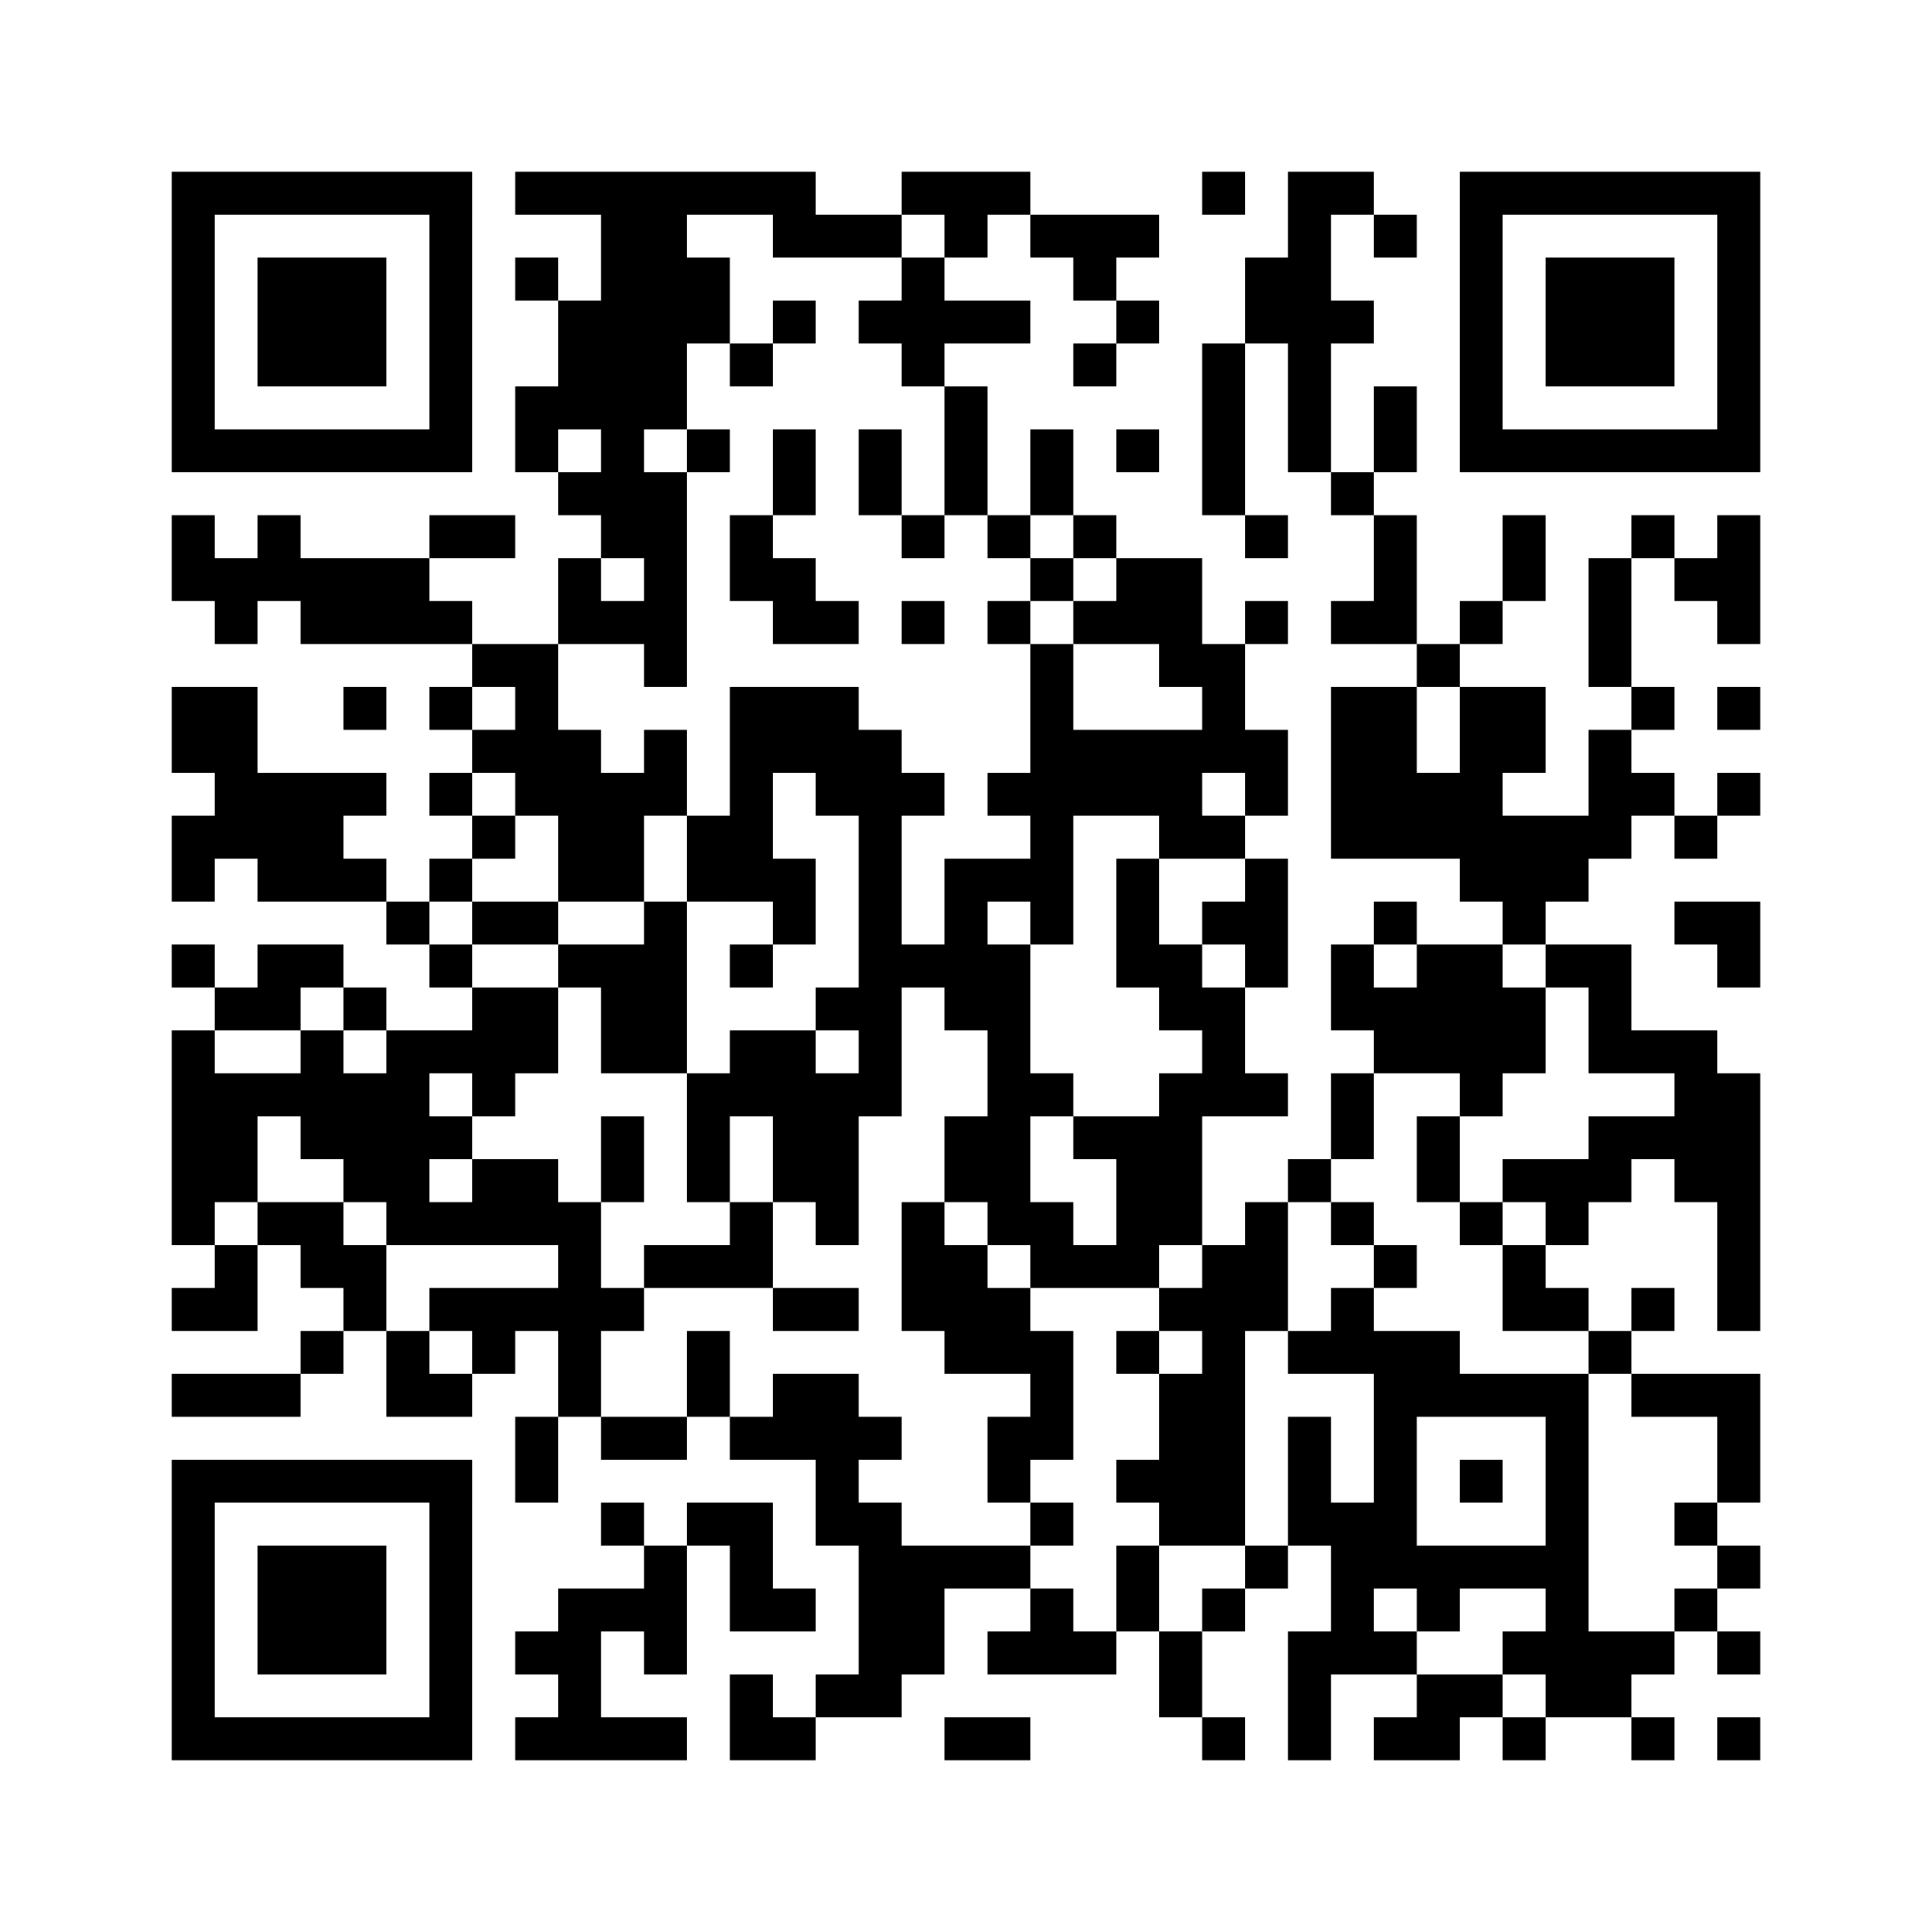 ﻿<?xml version="1.0" encoding="UTF-8"?>
<!DOCTYPE svg PUBLIC "-//W3C//DTD SVG 1.1//EN" "http://www.w3.org/Graphics/SVG/1.1/DTD/svg11.dtd">
<svg xmlns="http://www.w3.org/2000/svg" version="1.1" viewBox="0 0 45 45" stroke="none">
	<rect width="100%" height="100%" fill="#ffffff"/>
	<path d="M4,4h7v1h-7z M12,4h7v1h-7z M21,4h3v1h-3z M28,4h1v1h-1z M30,4h1v7h-1z M31,4h1v1h-1z M34,4h7v1h-7z M4,5h1v6h-1z M10,5h1v6h-1z M14,5h2v5h-2z M18,5h3v1h-3z M22,5h1v1h-1z M24,5h3v1h-3z M32,5h1v1h-1z M34,5h1v6h-1z M40,5h1v6h-1z M6,6h3v3h-3z M12,6h1v1h-1z M16,6h1v2h-1z M21,6h1v3h-1z M25,6h1v1h-1z M29,6h1v2h-1z M36,6h3v3h-3z M13,7h1v3h-1z M18,7h1v1h-1z M20,7h1v1h-1z M22,7h2v1h-2z M26,7h1v1h-1z M31,7h1v1h-1z M17,8h1v1h-1z M25,8h1v1h-1z M28,8h1v4h-1z M12,9h1v2h-1z M22,9h1v3h-1z M32,9h1v2h-1z M5,10h5v1h-5z M14,10h1v3h-1z M16,10h1v1h-1z M18,10h1v2h-1z M20,10h1v2h-1z M24,10h1v2h-1z M26,10h1v1h-1z M35,10h5v1h-5z M13,11h1v1h-1z M15,11h1v5h-1z M31,11h1v1h-1z M4,12h1v2h-1z M6,12h1v2h-1z M10,12h2v1h-2z M17,12h1v2h-1z M21,12h1v1h-1z M23,12h1v1h-1z M25,12h1v1h-1z M29,12h1v1h-1z M32,12h1v3h-1z M35,12h1v2h-1z M38,12h1v1h-1z M40,12h1v3h-1z M5,13h1v2h-1z M7,13h3v2h-3z M13,13h1v2h-1z M18,13h1v2h-1z M24,13h1v1h-1z M26,13h2v2h-2z M37,13h1v3h-1z M39,13h1v1h-1z M10,14h1v1h-1z M14,14h1v1h-1z M19,14h1v1h-1z M21,14h1v1h-1z M23,14h1v1h-1z M25,14h1v1h-1z M29,14h1v1h-1z M31,14h1v1h-1z M34,14h1v1h-1z M11,15h2v1h-2z M24,15h1v7h-1z M27,15h2v1h-2z M33,15h1v1h-1z M4,16h2v2h-2z M8,16h1v1h-1z M10,16h1v1h-1z M12,16h1v3h-1z M17,16h3v2h-3z M28,16h1v2h-1z M31,16h2v4h-2z M34,16h1v5h-1z M35,16h1v2h-1z M38,16h1v1h-1z M40,16h1v1h-1z M11,17h1v1h-1z M13,17h1v4h-1z M15,17h1v2h-1z M20,17h1v9h-1z M25,17h3v2h-3z M29,17h1v2h-1z M37,17h1v3h-1z M5,18h3v2h-3z M8,18h1v1h-1z M10,18h1v1h-1z M14,18h1v3h-1z M17,18h1v3h-1z M19,18h1v1h-1z M21,18h1v1h-1z M23,18h1v1h-1z M33,18h1v2h-1z M38,18h1v1h-1z M40,18h1v1h-1z M4,19h1v2h-1z M11,19h1v1h-1z M16,19h1v2h-1z M27,19h2v1h-2z M35,19h2v2h-2z M39,19h1v1h-1z M6,20h3v1h-3z M10,20h1v1h-1z M18,20h1v2h-1z M22,20h1v4h-1z M23,20h1v1h-1z M26,20h1v3h-1z M29,20h1v3h-1z M9,21h1v1h-1z M11,21h2v1h-2z M15,21h1v4h-1z M28,21h1v1h-1z M32,21h1v1h-1z M35,21h1v1h-1z M39,21h2v1h-2z M4,22h1v1h-1z M6,22h2v1h-2z M10,22h1v1h-1z M13,22h2v1h-2z M17,22h1v1h-1z M21,22h1v1h-1z M23,22h1v7h-1z M27,22h1v2h-1z M31,22h1v2h-1z M33,22h2v3h-2z M36,22h2v1h-2z M40,22h1v1h-1z M5,23h2v1h-2z M8,23h1v1h-1z M11,23h2v2h-2z M14,23h1v2h-1z M19,23h1v1h-1z M28,23h1v3h-1z M32,23h1v2h-1z M35,23h1v2h-1z M37,23h1v2h-1z M4,24h1v5h-1z M7,24h1v3h-1z M9,24h1v5h-1z M10,24h1v1h-1z M17,24h2v2h-2z M38,24h2v1h-2z M5,25h1v3h-1z M6,25h1v1h-1z M8,25h1v3h-1z M11,25h1v1h-1z M16,25h1v3h-1z M19,25h1v4h-1z M24,25h1v1h-1z M27,25h1v4h-1z M29,25h1v1h-1z M31,25h1v2h-1z M34,25h1v1h-1z M39,25h2v3h-2z M10,26h1v1h-1z M14,26h1v2h-1z M18,26h1v2h-1z M22,26h1v2h-1z M25,26h2v1h-2z M33,26h1v2h-1z M37,26h2v1h-2z M11,27h2v2h-2z M26,27h1v3h-1z M30,27h1v1h-1z M35,27h3v1h-3z M6,28h2v1h-2z M10,28h1v1h-1z M13,28h1v5h-1z M17,28h1v2h-1z M21,28h1v3h-1z M24,28h1v2h-1z M29,28h1v3h-1z M31,28h1v1h-1z M34,28h1v1h-1z M36,28h1v1h-1z M40,28h1v3h-1z M5,29h1v2h-1z M7,29h2v1h-2z M15,29h2v1h-2z M22,29h1v3h-1z M25,29h1v1h-1z M28,29h1v7h-1z M32,29h1v1h-1z M35,29h1v2h-1z M4,30h1v1h-1z M8,30h1v1h-1z M10,30h3v1h-3z M14,30h1v1h-1z M18,30h2v1h-2z M23,30h1v2h-1z M27,30h1v1h-1z M31,30h1v2h-1z M36,30h1v1h-1z M38,30h1v1h-1z M7,31h1v1h-1z M9,31h1v2h-1z M11,31h1v1h-1z M16,31h1v2h-1z M24,31h1v3h-1z M26,31h1v1h-1z M30,31h1v1h-1z M32,31h1v6h-1z M33,31h1v2h-1z M37,31h1v1h-1z M4,32h3v1h-3z M10,32h1v1h-1z M18,32h2v2h-2z M27,32h1v4h-1z M34,32h3v1h-3z M38,32h3v1h-3z M12,33h1v2h-1z M14,33h2v1h-2z M17,33h1v1h-1z M20,33h1v1h-1z M23,33h1v2h-1z M30,33h1v3h-1z M36,33h1v7h-1z M40,33h1v2h-1z M4,34h7v1h-7z M19,34h1v2h-1z M26,34h1v1h-1z M34,34h1v1h-1z M4,35h1v6h-1z M10,35h1v6h-1z M14,35h1v1h-1z M16,35h2v1h-2z M20,35h1v5h-1z M24,35h1v1h-1z M31,35h1v4h-1z M39,35h1v1h-1z M6,36h3v3h-3z M15,36h1v3h-1z M17,36h1v2h-1z M21,36h3v1h-3z M26,36h1v2h-1z M29,36h1v1h-1z M33,36h3v1h-3z M40,36h1v1h-1z M13,37h1v4h-1z M14,37h1v1h-1z M18,37h1v1h-1z M21,37h1v2h-1z M24,37h1v2h-1z M28,37h1v1h-1z M33,37h1v1h-1z M39,37h1v1h-1z M12,38h1v1h-1z M23,38h1v1h-1z M25,38h1v1h-1z M27,38h1v2h-1z M30,38h1v3h-1z M32,38h1v1h-1z M35,38h1v1h-1z M37,38h2v1h-2z M40,38h1v1h-1z M17,39h1v2h-1z M19,39h1v1h-1z M33,39h2v1h-2z M37,39h1v1h-1z M5,40h5v1h-5z M12,40h1v1h-1z M14,40h2v1h-2z M18,40h1v1h-1z M22,40h2v1h-2z M28,40h1v1h-1z M32,40h2v1h-2z M35,40h1v1h-1z M38,40h1v1h-1z M40,40h1v1h-1z" fill="#000000"/>
</svg>
